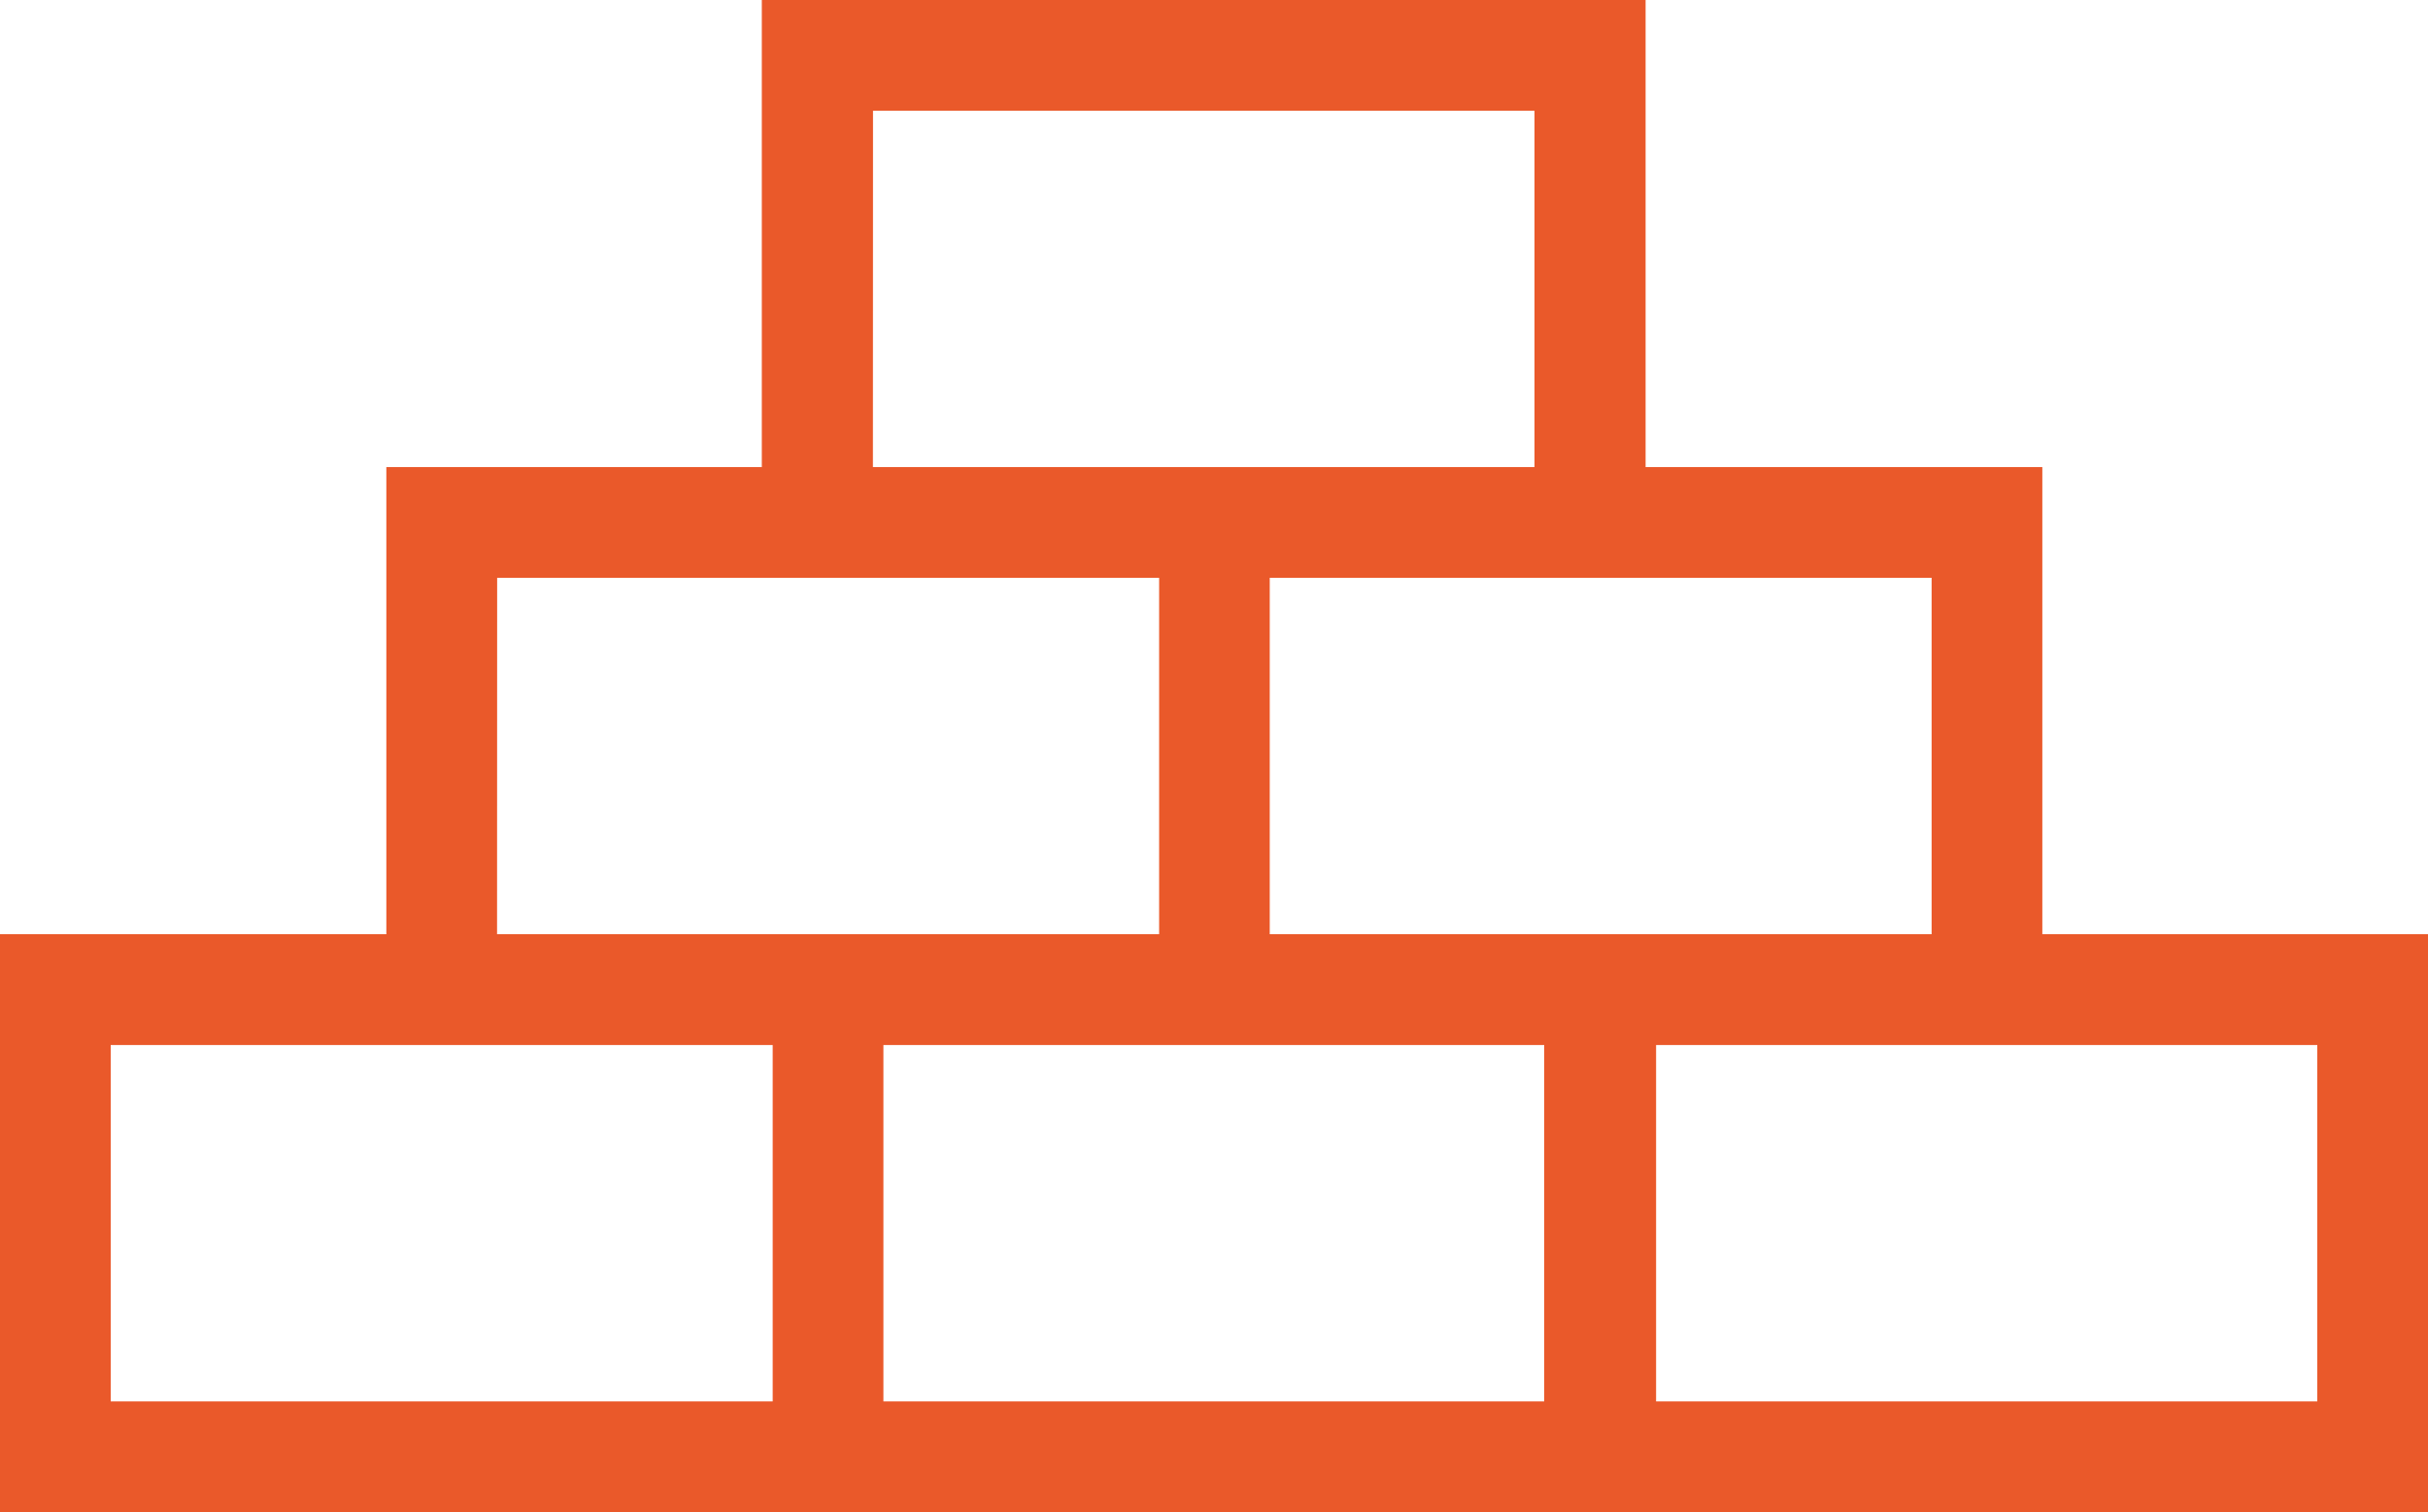 <svg id="Laag_1" data-name="Laag 1" xmlns="http://www.w3.org/2000/svg" viewBox="0 0 250 155.72"><path d="M210.29,142.38V94.28H169.44V46.18h-91v48.1H39.78v48.1H0v59.51H250V142.38Zm-11.4-36.7v36.7H130.74v-36.7h68.15Zm-109-48.1H158v36.7H89.88Zm-38.7,48.1h68.16v36.7H51.18ZM11.4,190.49v-36.7H79.56v36.7Zm79.56,0v-36.7H159v36.7Zm147.64,0H170.52v-36.7H238.6Z" transform="translate(0 -46.18)" style="fill:#ea592a"/></svg>